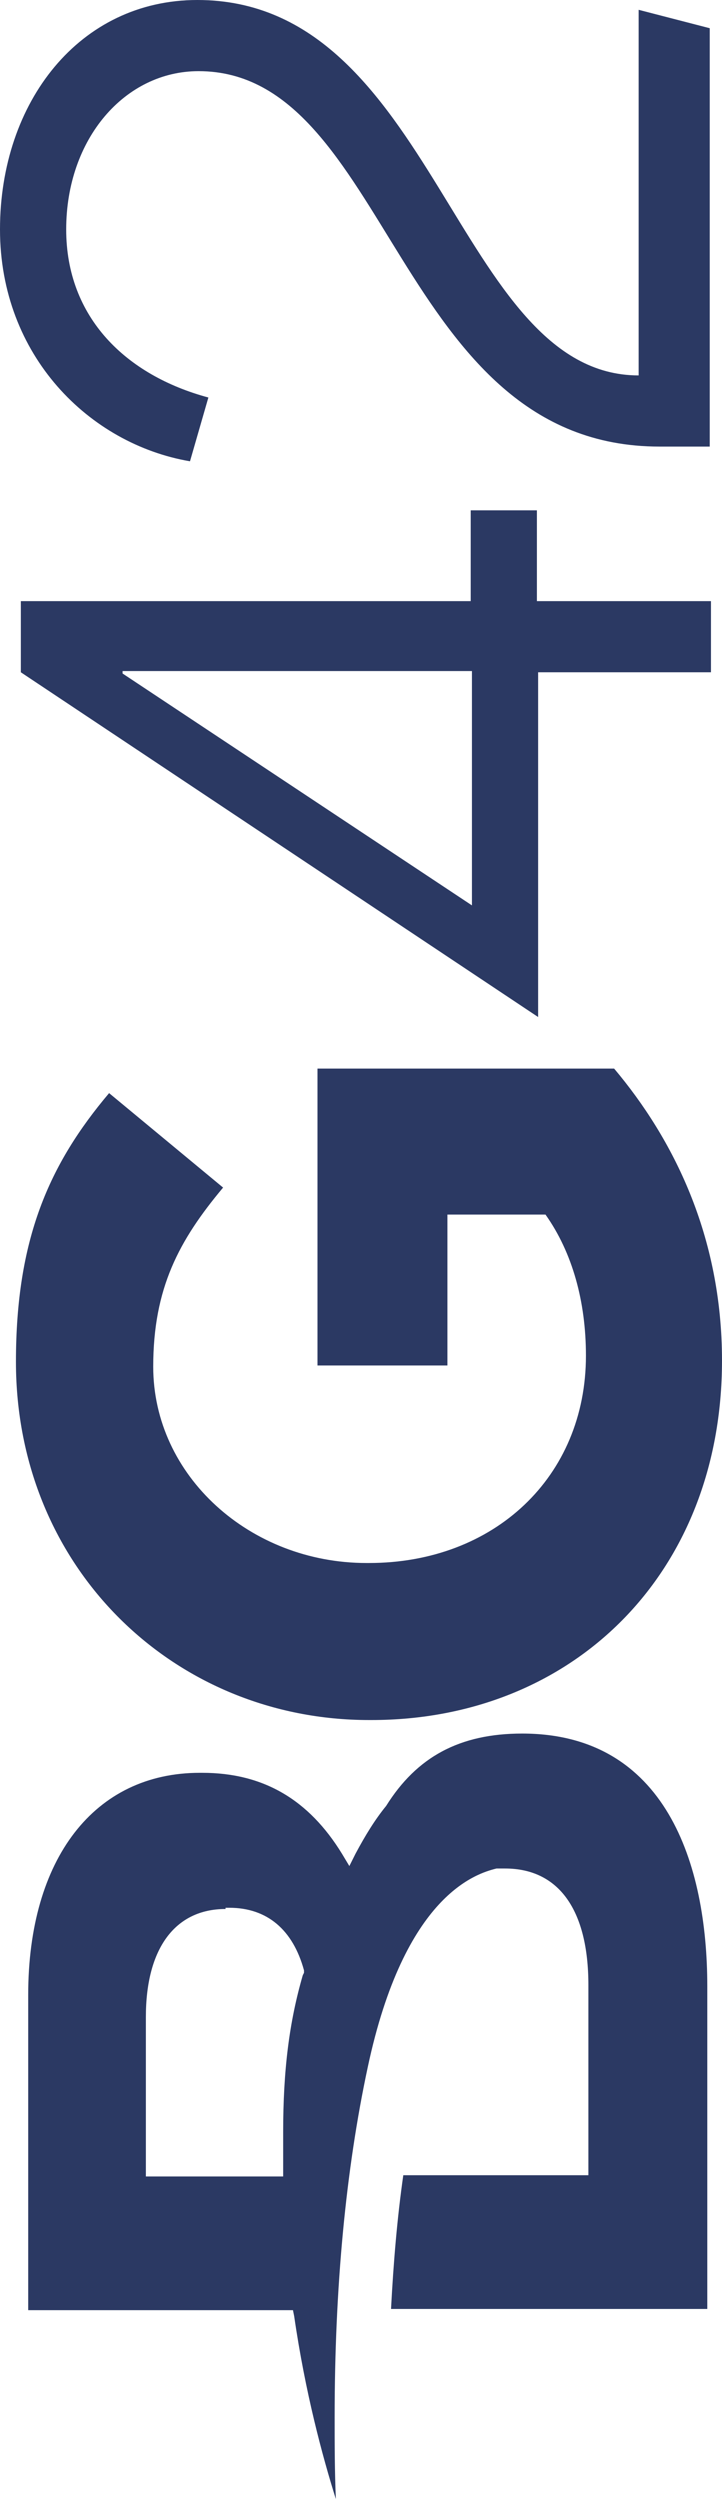 <svg xmlns="http://www.w3.org/2000/svg" width="148" height="512" viewBox="0 0 148 512" fill="none"><path d="M110.057 104.521L96.489 104.521L96.489 123.115L4.272 123.115L4.272 137.689L110.309 208.297L110.309 137.689L145.738 137.689L145.738 123.115L110.057 123.115L110.057 104.521ZM96.74 185.431L25.127 137.941L25.127 137.438L96.74 137.438L96.74 185.431Z" fill="#2B3963"></path><path d="M40.455 -0C16.333 -0 -2.14616e-05 20.855 -2.03193e-05 46.988C-1.9188e-05 72.869 18.343 90.96 38.947 94.478L42.716 81.412C25.881 76.889 13.569 65.079 13.569 46.988C13.569 28.394 25.63 14.574 40.706 14.574C79.905 14.574 81.161 91.463 135.185 91.463L145.487 91.463L145.487 5.779L130.913 2.01L130.913 76.889C93.473 76.889 89.202 -0 40.455 -0Z" fill="#2B3963"></path><path fill-rule="evenodd" clip-rule="evenodd" d="M46.234 390.978C35.932 390.978 29.902 399.018 29.902 413.09L29.902 445.755L58.044 445.755L58.044 443.996C58.044 441.483 58.044 438.971 58.044 436.709C58.044 423.894 59.301 414.095 62.065 404.546L62.316 404.044L62.316 403.541C60.054 395.249 54.778 390.726 46.988 390.726L46.234 390.726L46.234 390.978ZM107.042 355.046C136.441 355.046 144.985 381.681 144.985 406.808L144.985 472.893L80.156 472.893C80.659 463.344 81.413 454.298 82.669 445.504L120.611 445.504L120.611 406.557C120.611 391.229 114.581 382.686 103.525 382.686L103.022 382.686C102.771 382.686 102.268 382.686 102.017 382.686L101.766 382.686C97.745 383.691 82.92 387.962 75.382 423.392C70.859 444.499 68.598 468.621 68.598 495.005C68.598 500.533 68.598 506.061 68.849 511.84C66.085 503.045 62.567 489.979 60.306 474.4L60.054 473.144L5.78 473.144L5.78 408.567C5.78 380.675 19.348 363.086 40.958 363.086L41.46 363.086C54.024 363.086 63.321 368.614 70.105 379.67L71.613 382.183L72.869 379.67C74.879 375.901 76.89 372.635 79.151 369.871C85.433 359.82 94.228 355.046 107.042 355.046Z" fill="#2B3963"></path><path d="M148 278.657C148 253.027 137.949 233.176 125.888 218.854L65.08 218.854L65.08 279.662L91.715 279.662L91.715 248.755L111.817 248.755C117.345 256.545 120.109 266.595 120.109 277.651C120.109 302.527 101.263 320.117 75.633 320.117L75.131 320.117C51.26 320.117 31.409 302.276 31.409 279.913C31.409 263.831 36.686 254.032 45.732 243.227L22.364 223.879C10.051 238.453 3.267 253.781 3.267 278.908C3.267 321.373 35.932 352.279 75.633 352.279L76.136 352.279C117.345 352.279 148 322.378 148 278.657Z" fill="#2B3963"></path></svg>